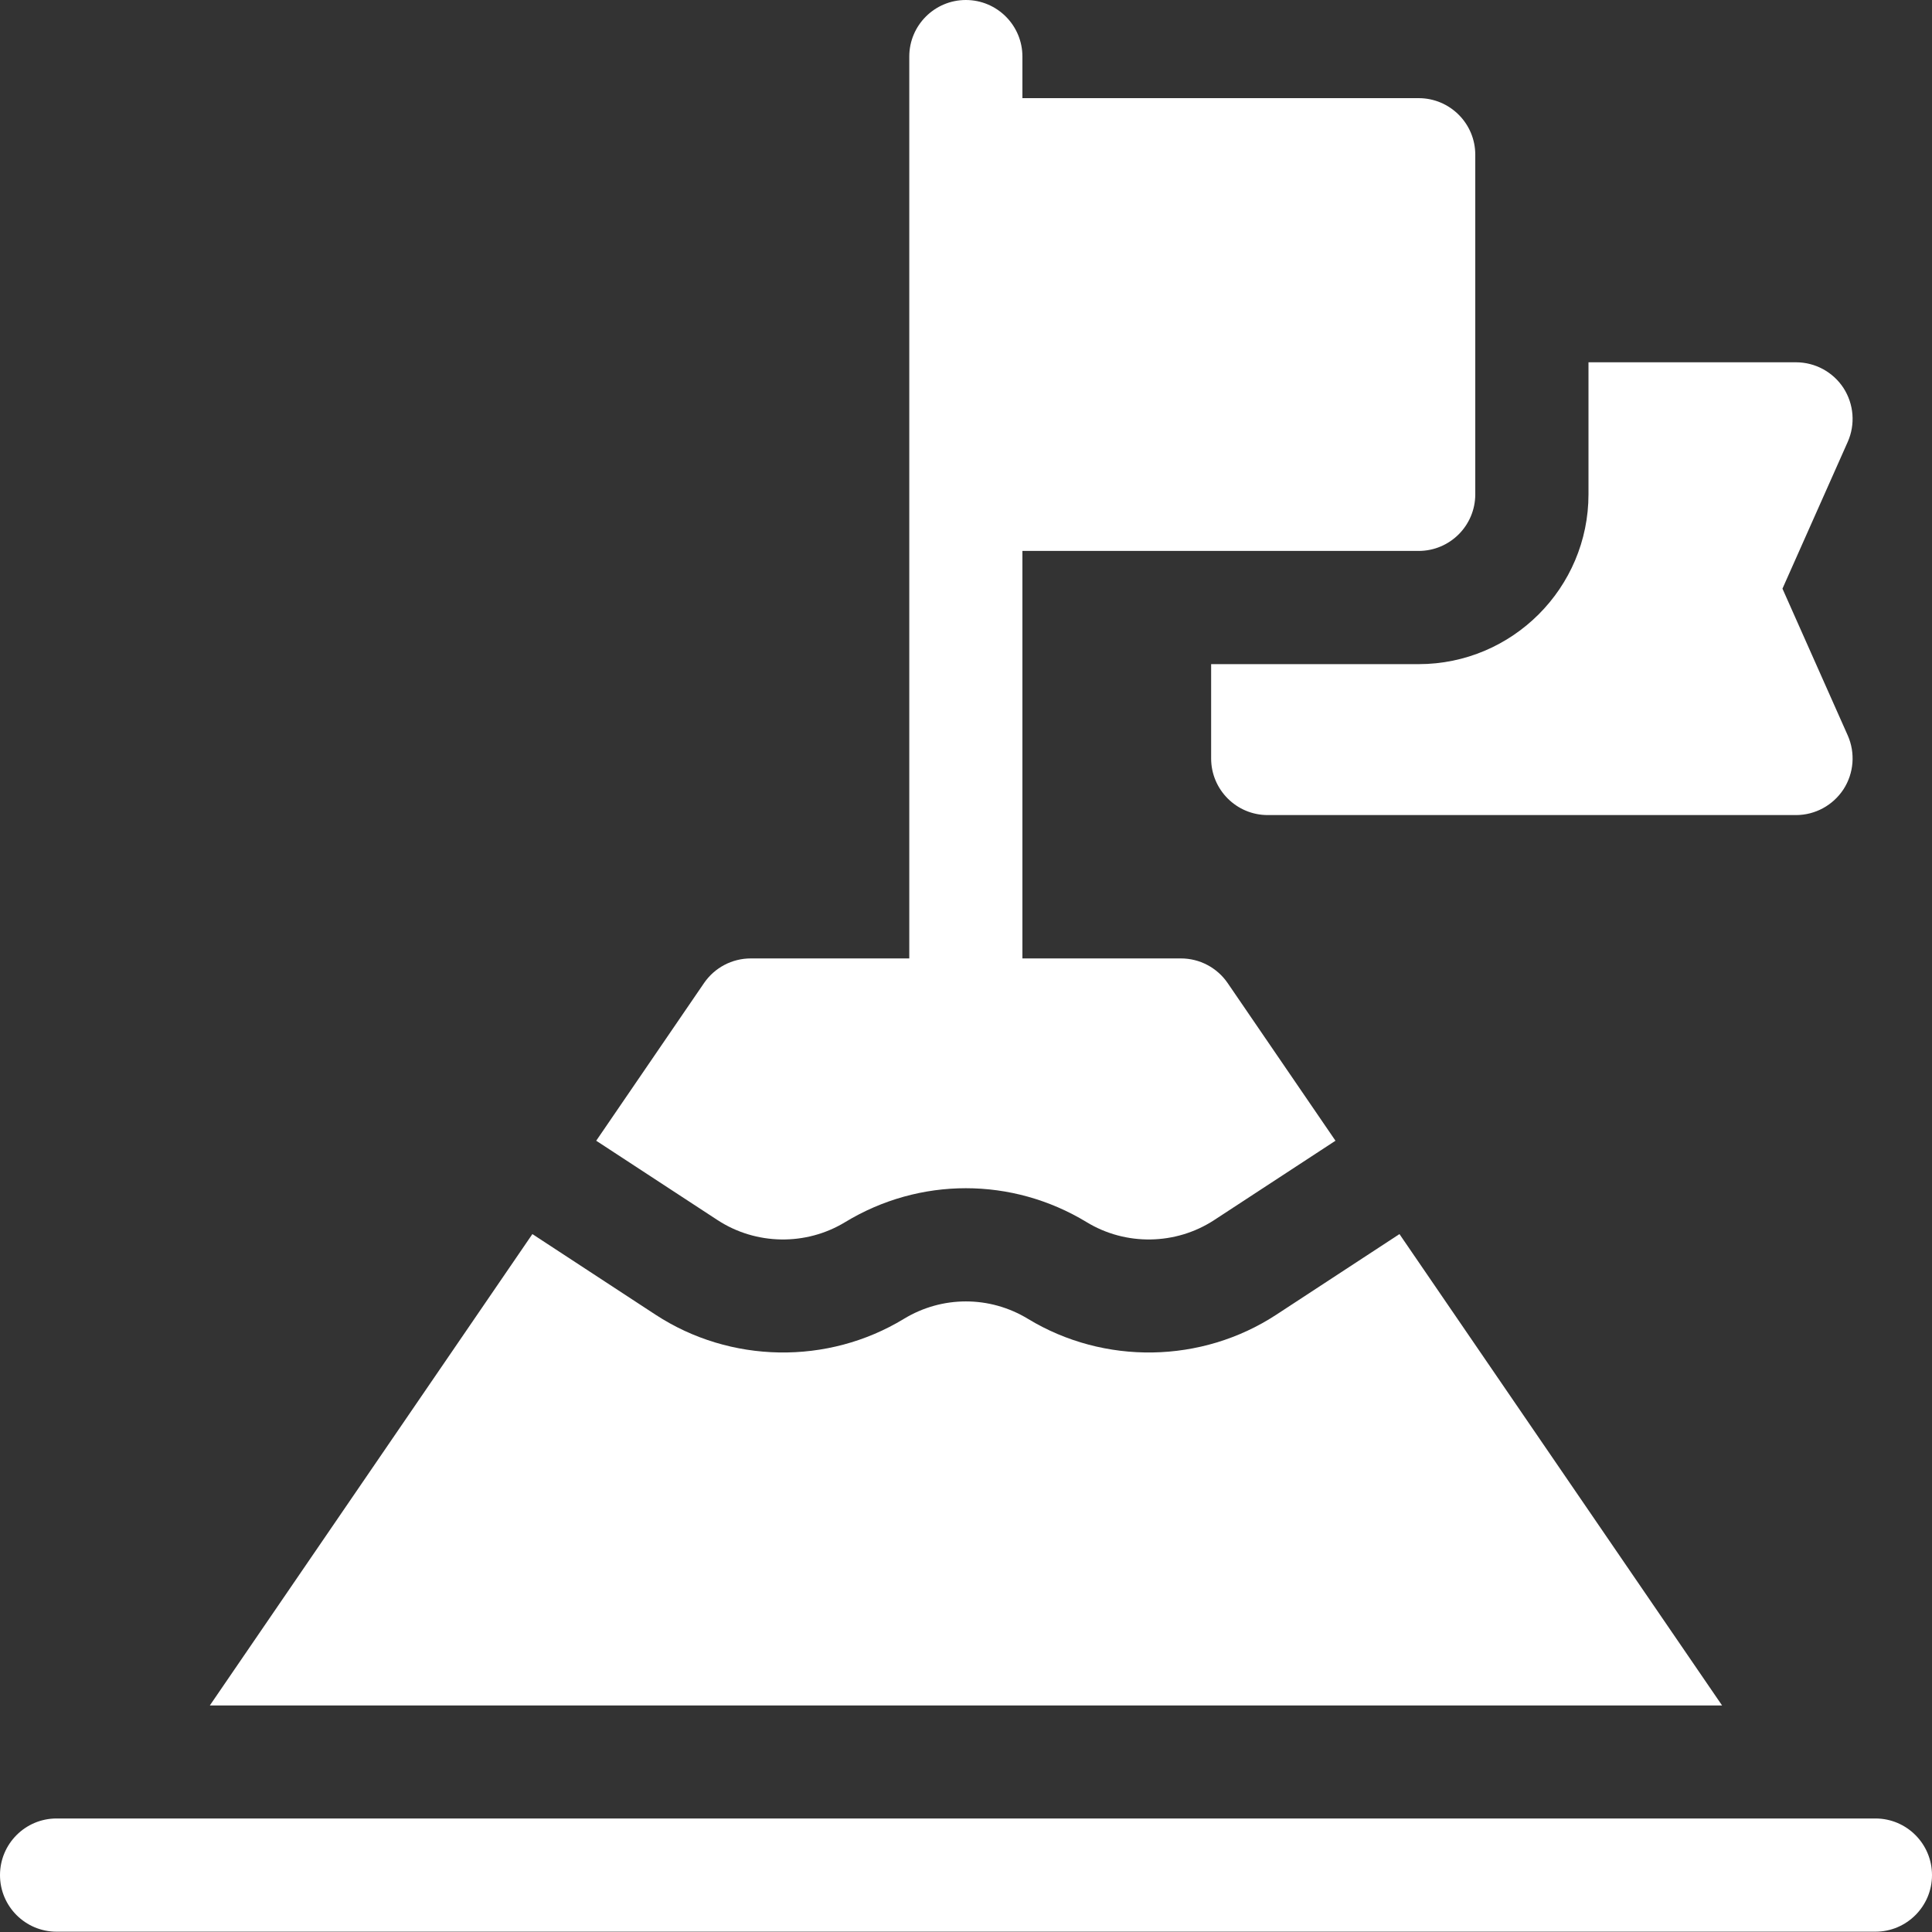 <svg width="25" height="25" viewBox="0 0 25 25" fill="none" xmlns="http://www.w3.org/2000/svg">
<rect x="0" y="0" width="25" height="25" fill="#333333" stroke="none"/>
<g clip-path="url(#clip0_632_326)">
<path d="M15.672 8.594V9.814C15.672 10.219 16 10.547 16.404 10.547H23.24C23.488 10.547 23.719 10.421 23.855 10.213C23.989 10.006 24.01 9.744 23.91 9.517L23.065 7.617L23.91 5.717C24.01 5.491 23.989 5.229 23.855 5.021C23.719 4.813 23.488 4.688 23.24 4.688H20.555V6.396C20.555 7.608 19.569 8.594 18.357 8.594H15.672Z" fill="white"/>
<path d="M10.935 15.815C11.899 15.229 13.097 15.229 14.062 15.815C14.568 16.123 15.215 16.112 15.711 15.788L17.281 14.761L15.886 12.721C15.749 12.521 15.523 12.402 15.281 12.402H13.23V7.129H18.357C18.762 7.129 19.09 6.801 19.09 6.396V2.002C19.09 1.598 18.762 1.27 18.357 1.27H13.23V0.732C13.23 0.328 12.902 0 12.498 0C12.094 0 11.766 0.328 11.766 0.732V12.402H9.715C9.473 12.402 9.247 12.521 9.11 12.721L7.715 14.761L9.285 15.788C9.781 16.112 10.428 16.123 10.935 15.815Z" fill="white"/>
<path d="M18.109 15.969L16.514 17.013C15.549 17.644 14.288 17.665 13.302 17.066C12.807 16.765 12.191 16.765 11.696 17.066C10.711 17.665 9.45 17.644 8.484 17.013L6.889 15.969L2.715 22.069H22.284L18.109 15.969Z" fill="white"/>
<path d="M24.268 23.531H0.732C0.328 23.531 0 23.859 0 24.264C0 24.668 0.328 24.996 0.732 24.996H24.268C24.672 24.996 25 24.668 25 24.264C25 23.859 24.672 23.531 24.268 23.531Z" fill="white"/>
</g>
<defs>
<clipPath id="clip0_632_326">
<rect width="25" height="25" fill="white"/>
</clipPath>
</defs>
</svg>
